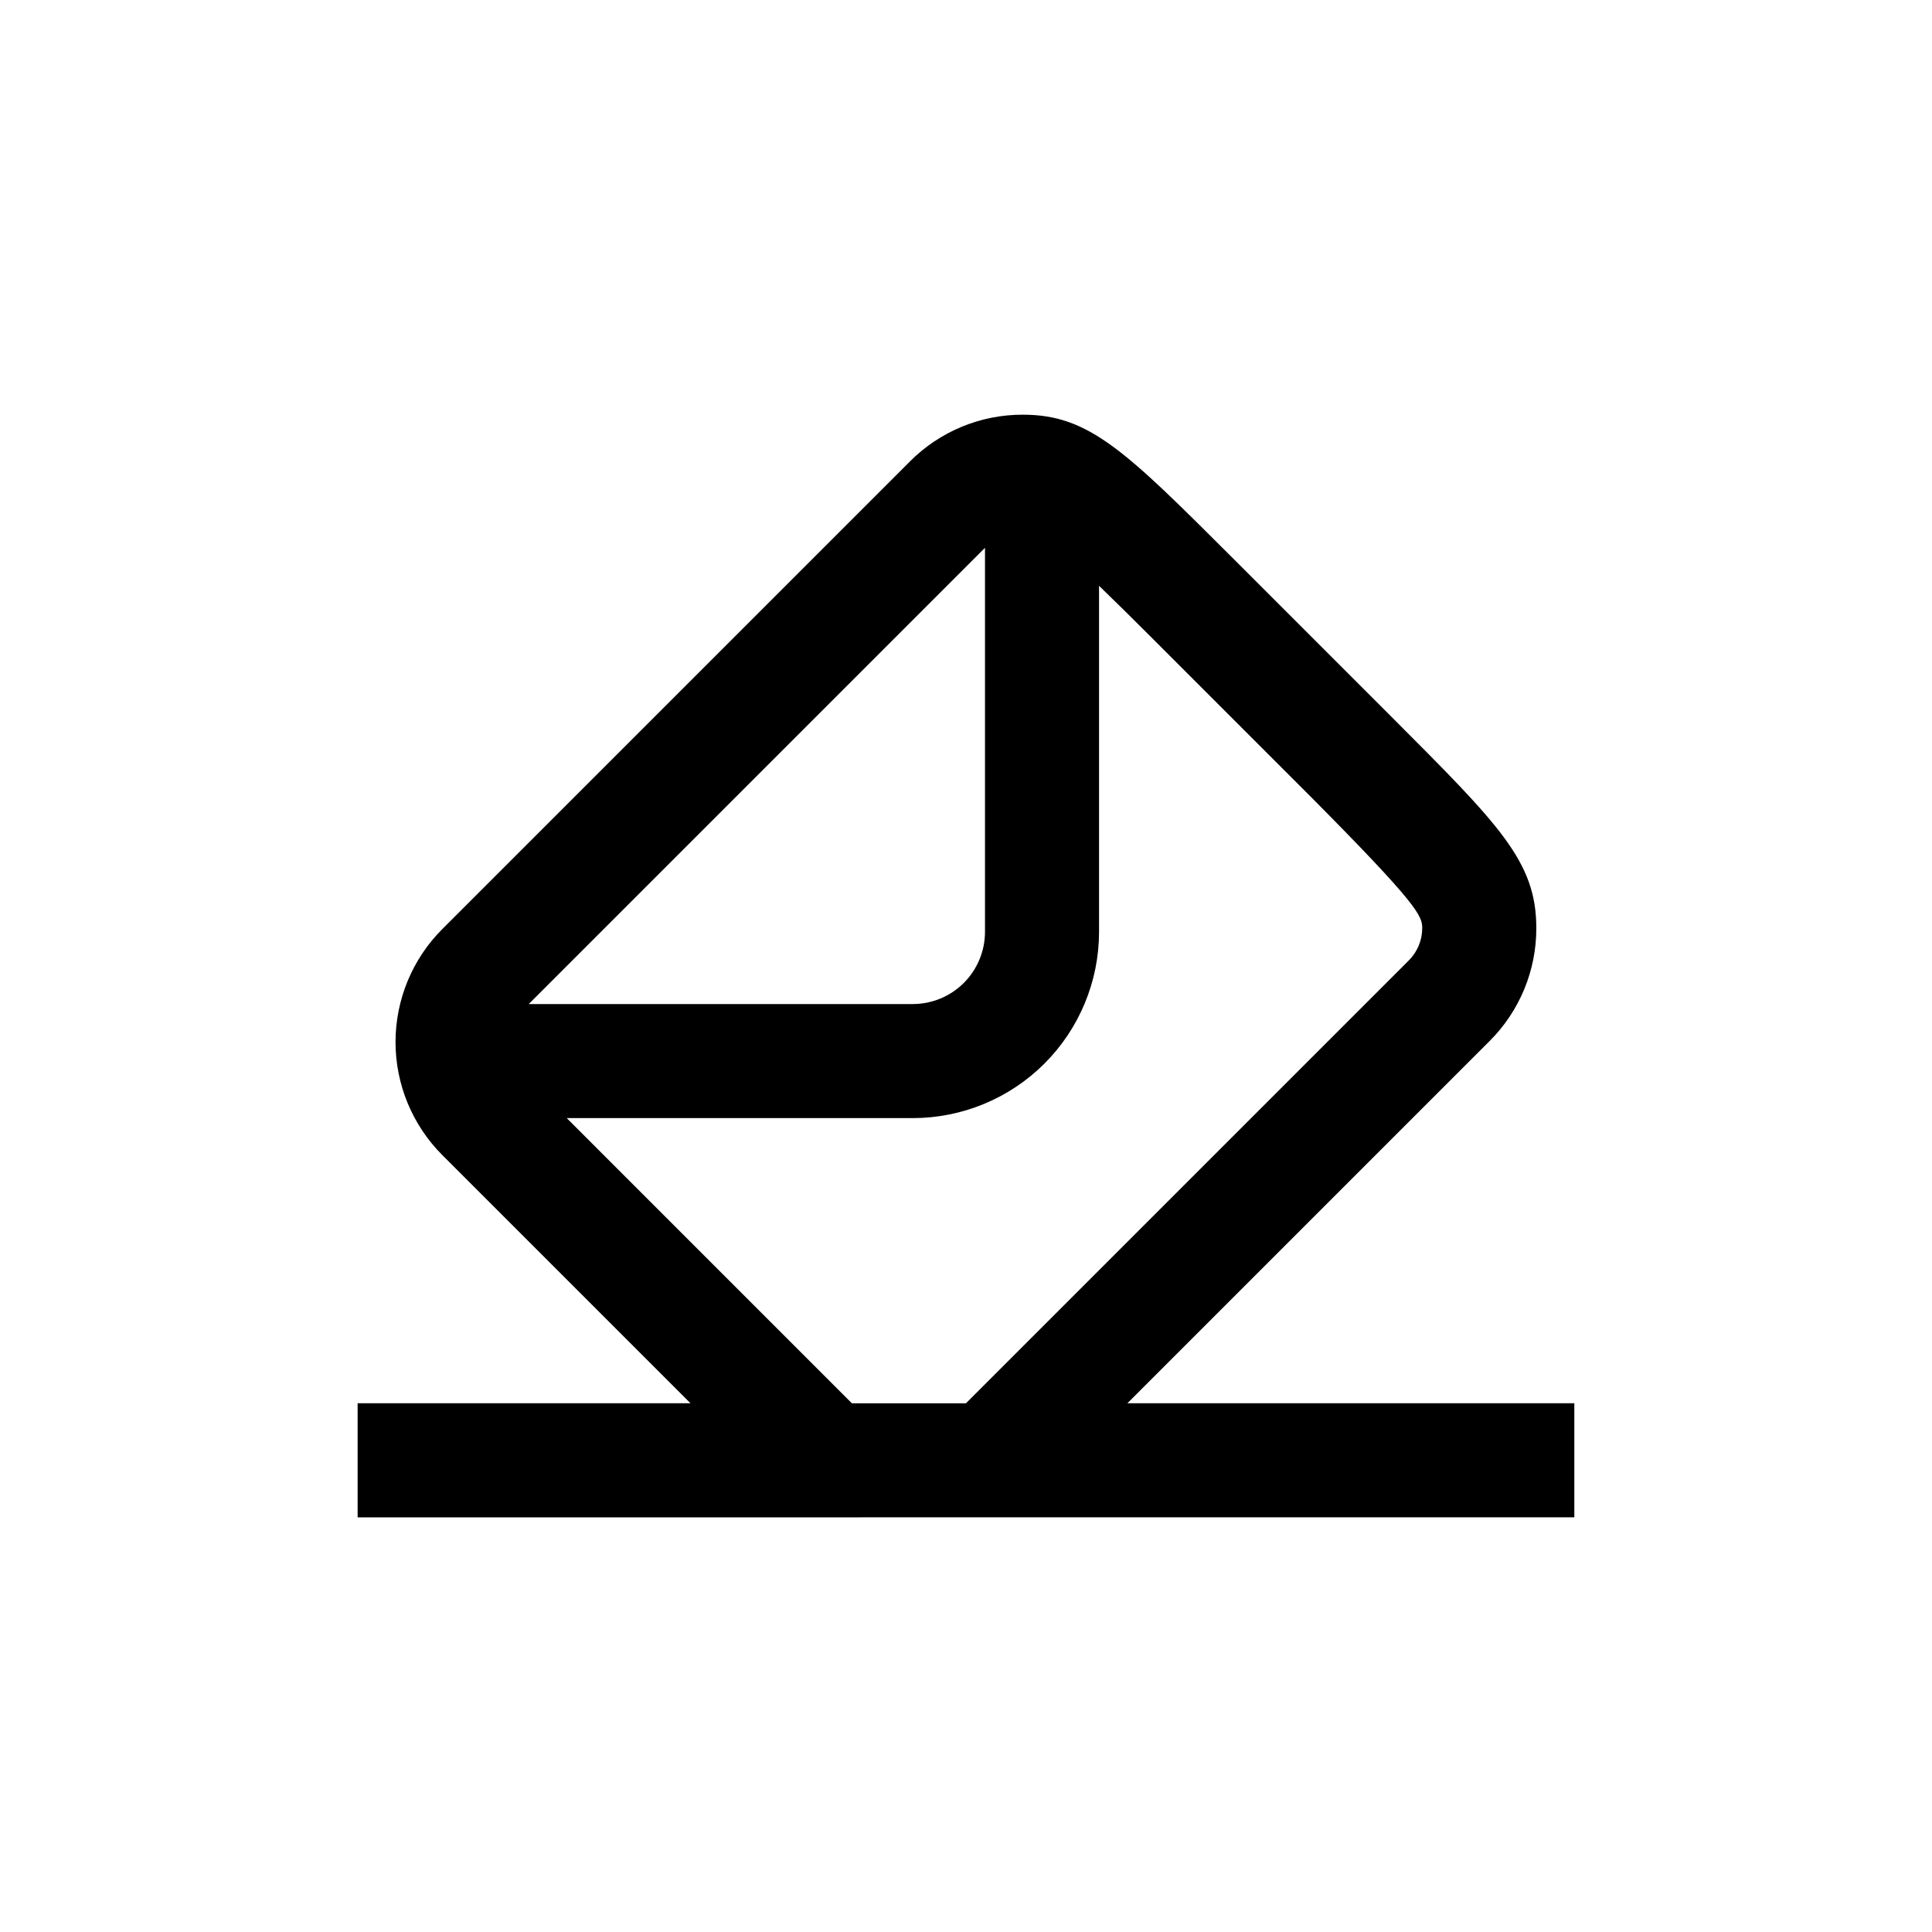 <?xml version="1.0" encoding="UTF-8"?>
<!-- Uploaded to: ICON Repo, www.svgrepo.com, Generator: ICON Repo Mixer Tools -->
<svg fill="#000000" width="800px" height="800px" version="1.1" viewBox="144 144 512 512" xmlns="http://www.w3.org/2000/svg">
 <path d="m442.77 515.88 95.973-95.977c7.969-7.938 12.434-18.73 12.395-29.977 0-17.582-9.672-27.207-38.34-55.922l-41.766-41.766c-28.715-28.668-38.34-38.34-55.922-38.34-11.246-0.039-22.039 4.426-29.977 12.395l-123.89 123.89c-7.957 7.945-12.426 18.73-12.426 29.977 0 11.242 4.469 22.027 12.426 29.977l65.746 65.746h-88.215v30.23l322.44-0.004v-30.227zm-37.738-226.71v101.82c-0.012 5.059-2.027 9.91-5.606 13.488-3.578 3.578-8.426 5.594-13.488 5.606h-101.82zm-110.84 151.14h91.742c13.078-0.016 25.617-5.215 34.863-14.461 9.246-9.25 14.445-21.785 14.461-34.863v-91.742c3.879 3.727 8.566 8.363 14.359 14.156l41.766 41.766c28.262 28.465 29.523 31.539 29.523 34.762 0 3.234-1.285 6.336-3.578 8.617l-117.34 117.34h-30.23z"/>
</svg>